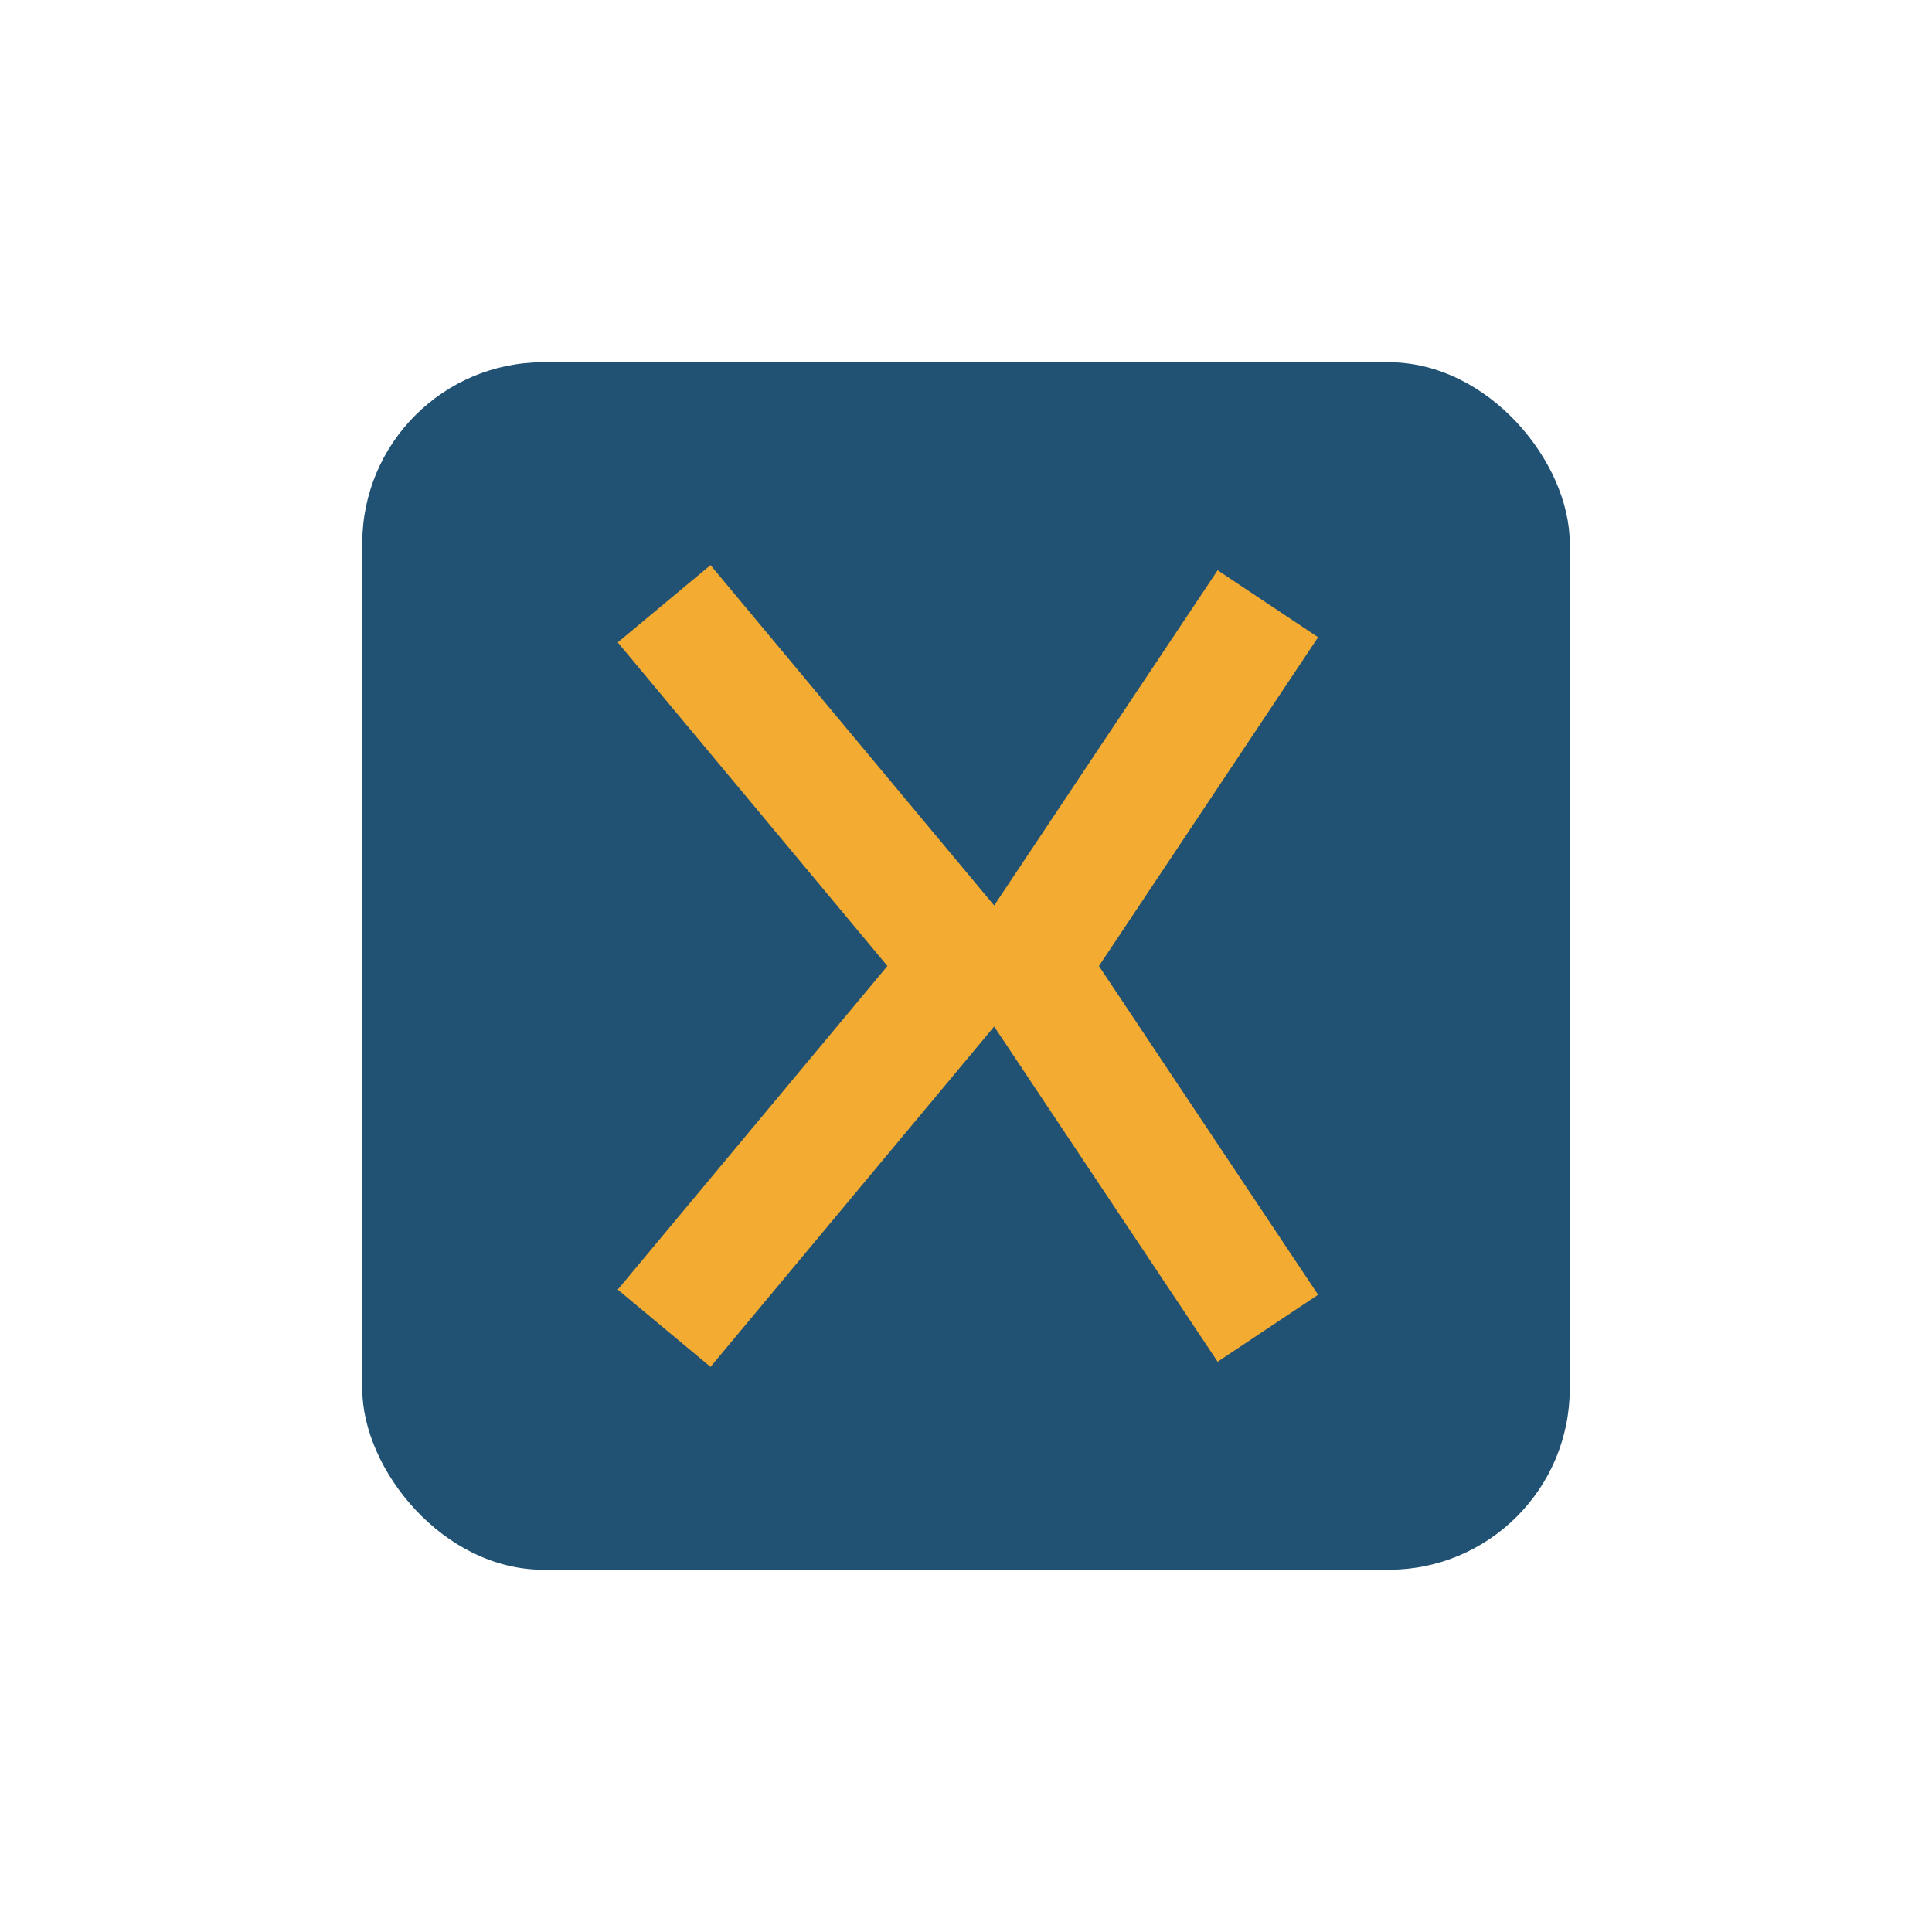 <?xml version="1.0" encoding="UTF-8"?>
<svg xmlns="http://www.w3.org/2000/svg" width="32" height="32" viewBox="0 0 32 32"><rect x="6" y="6" width="20" height="20" rx="3" fill="#215273"/><path d="M11 10 16 16 11 22M21 10 17 16 21 22" fill="none" stroke="#F4AB32" stroke-width="2"/></svg>